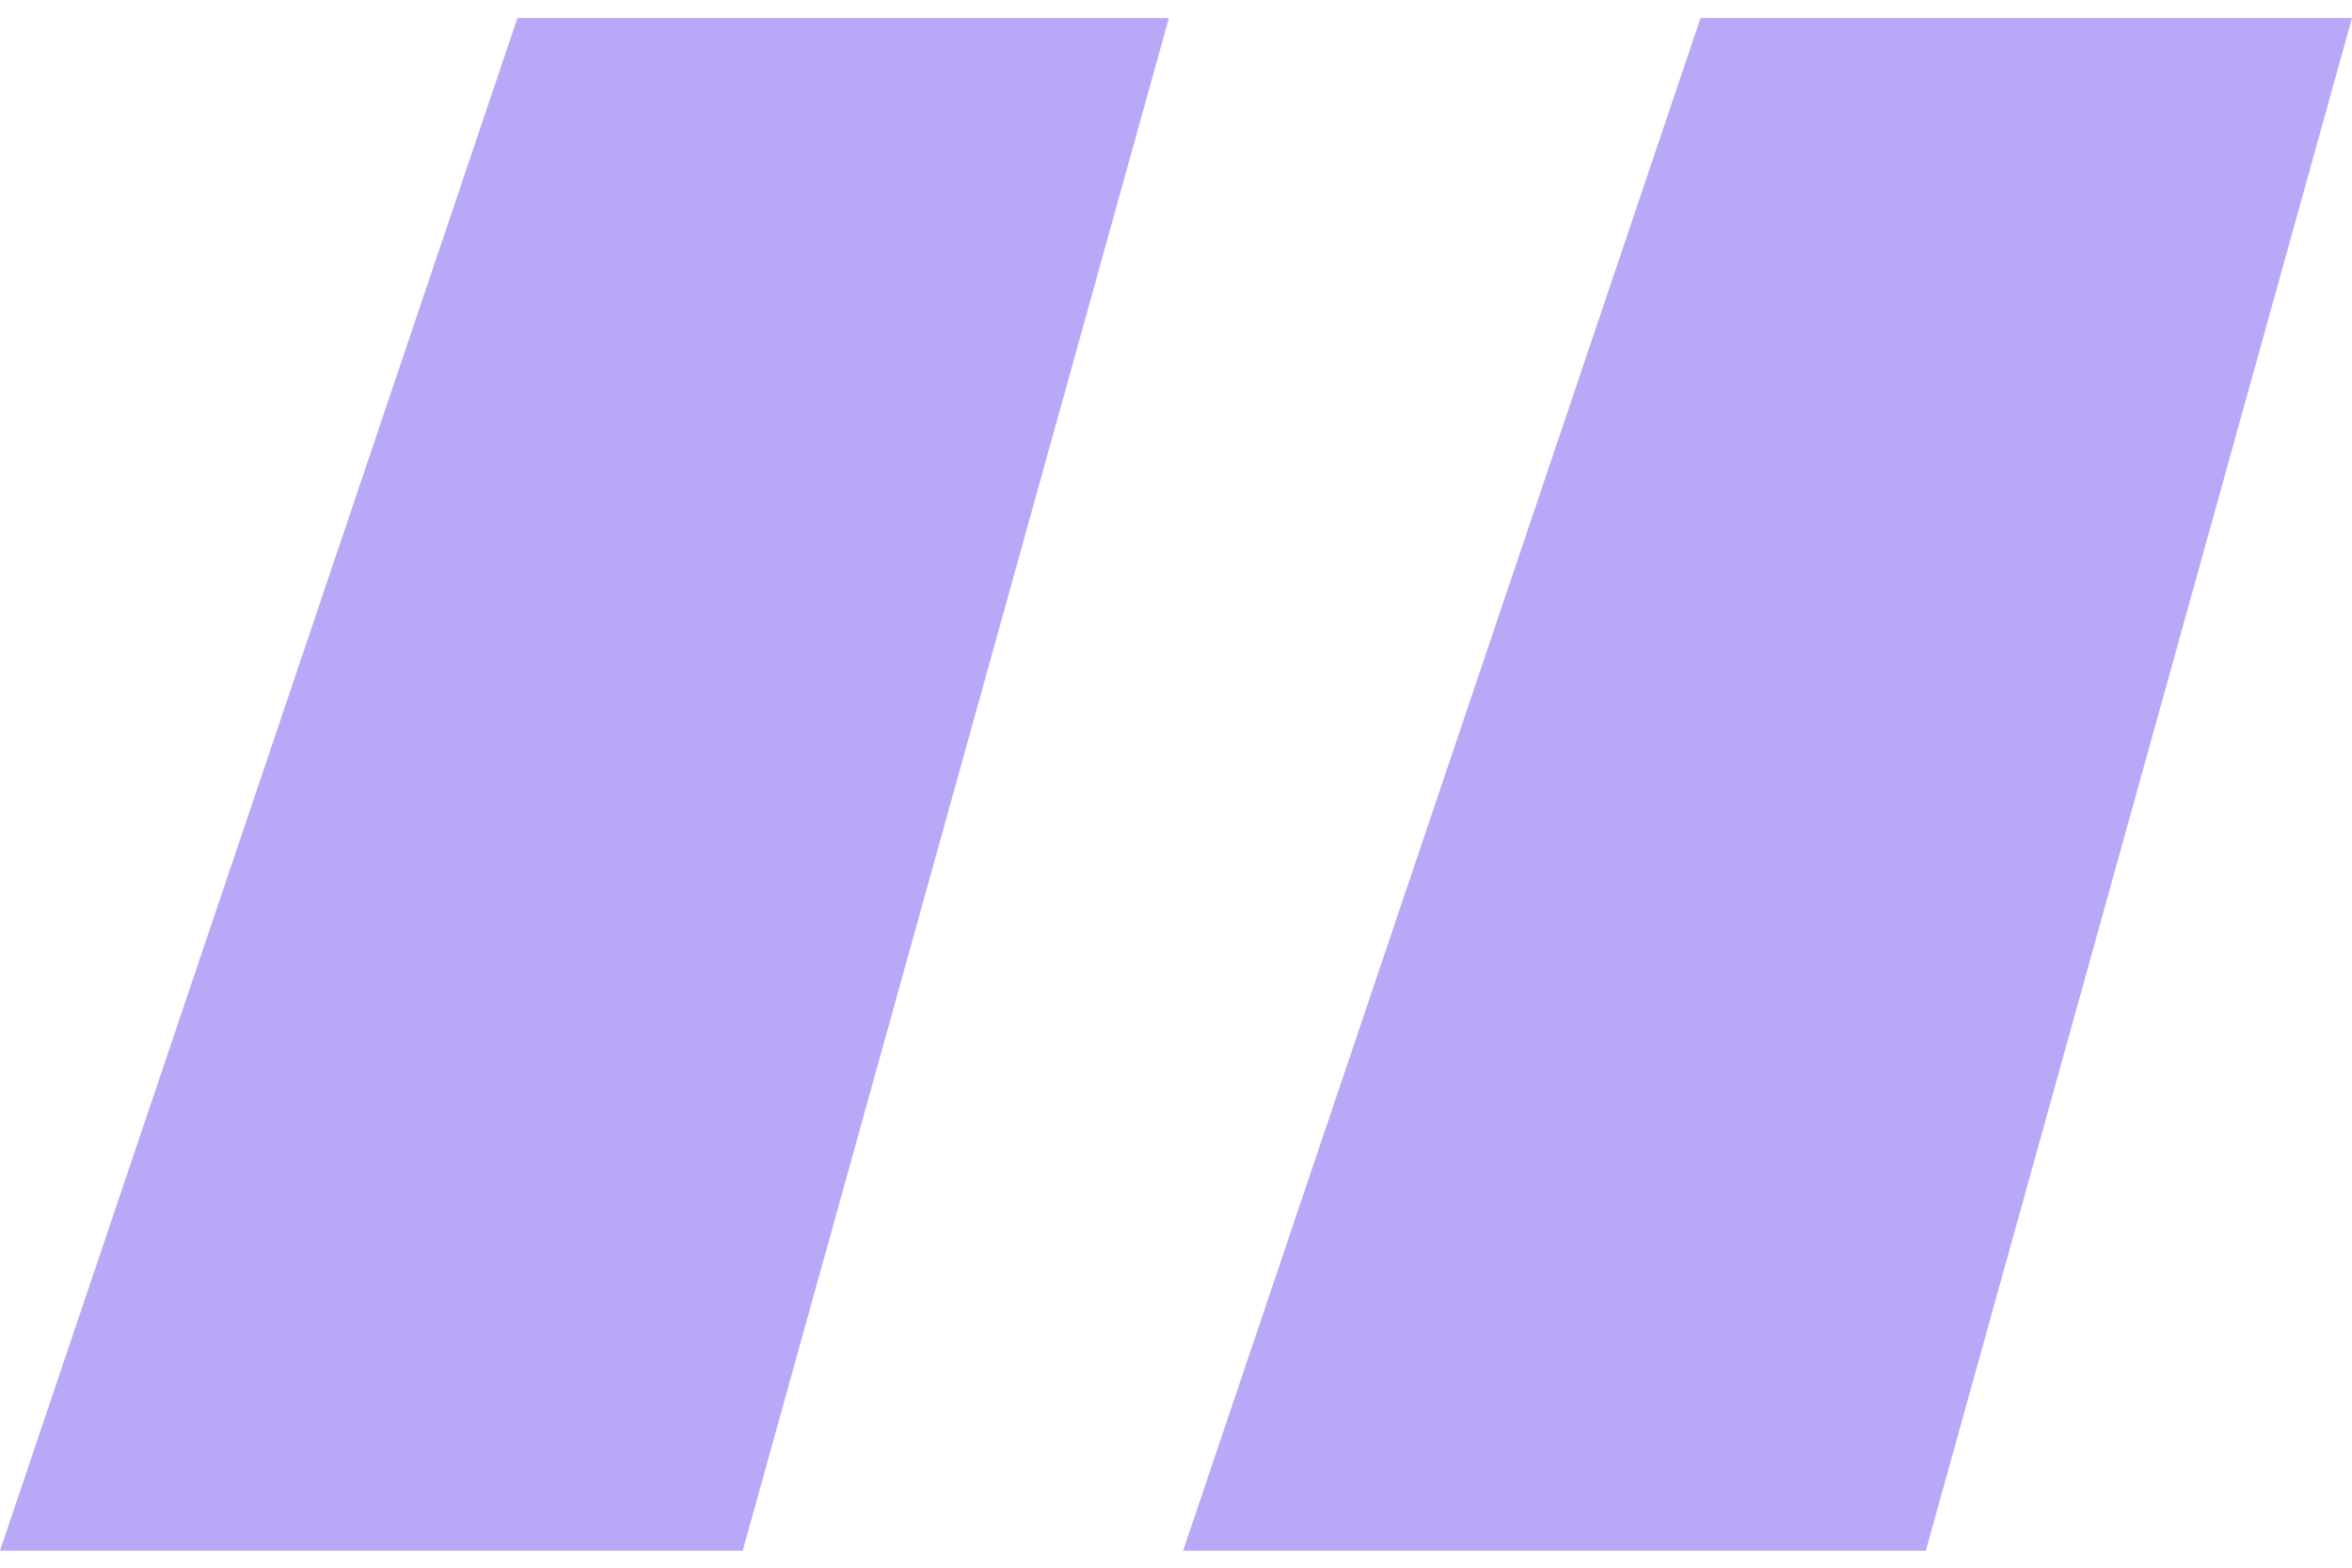 <svg fill="none" height="24" viewBox="0 0 36 24" width="36" xmlns="http://www.w3.org/2000/svg"><path clip-rule="evenodd" d="m0 23.74h11.368l6.523-23.464h-9.971zm18.109 0h11.368l6.523-23.464h-9.971z" fill="#b8a8f7" fill-rule="evenodd"/></svg>